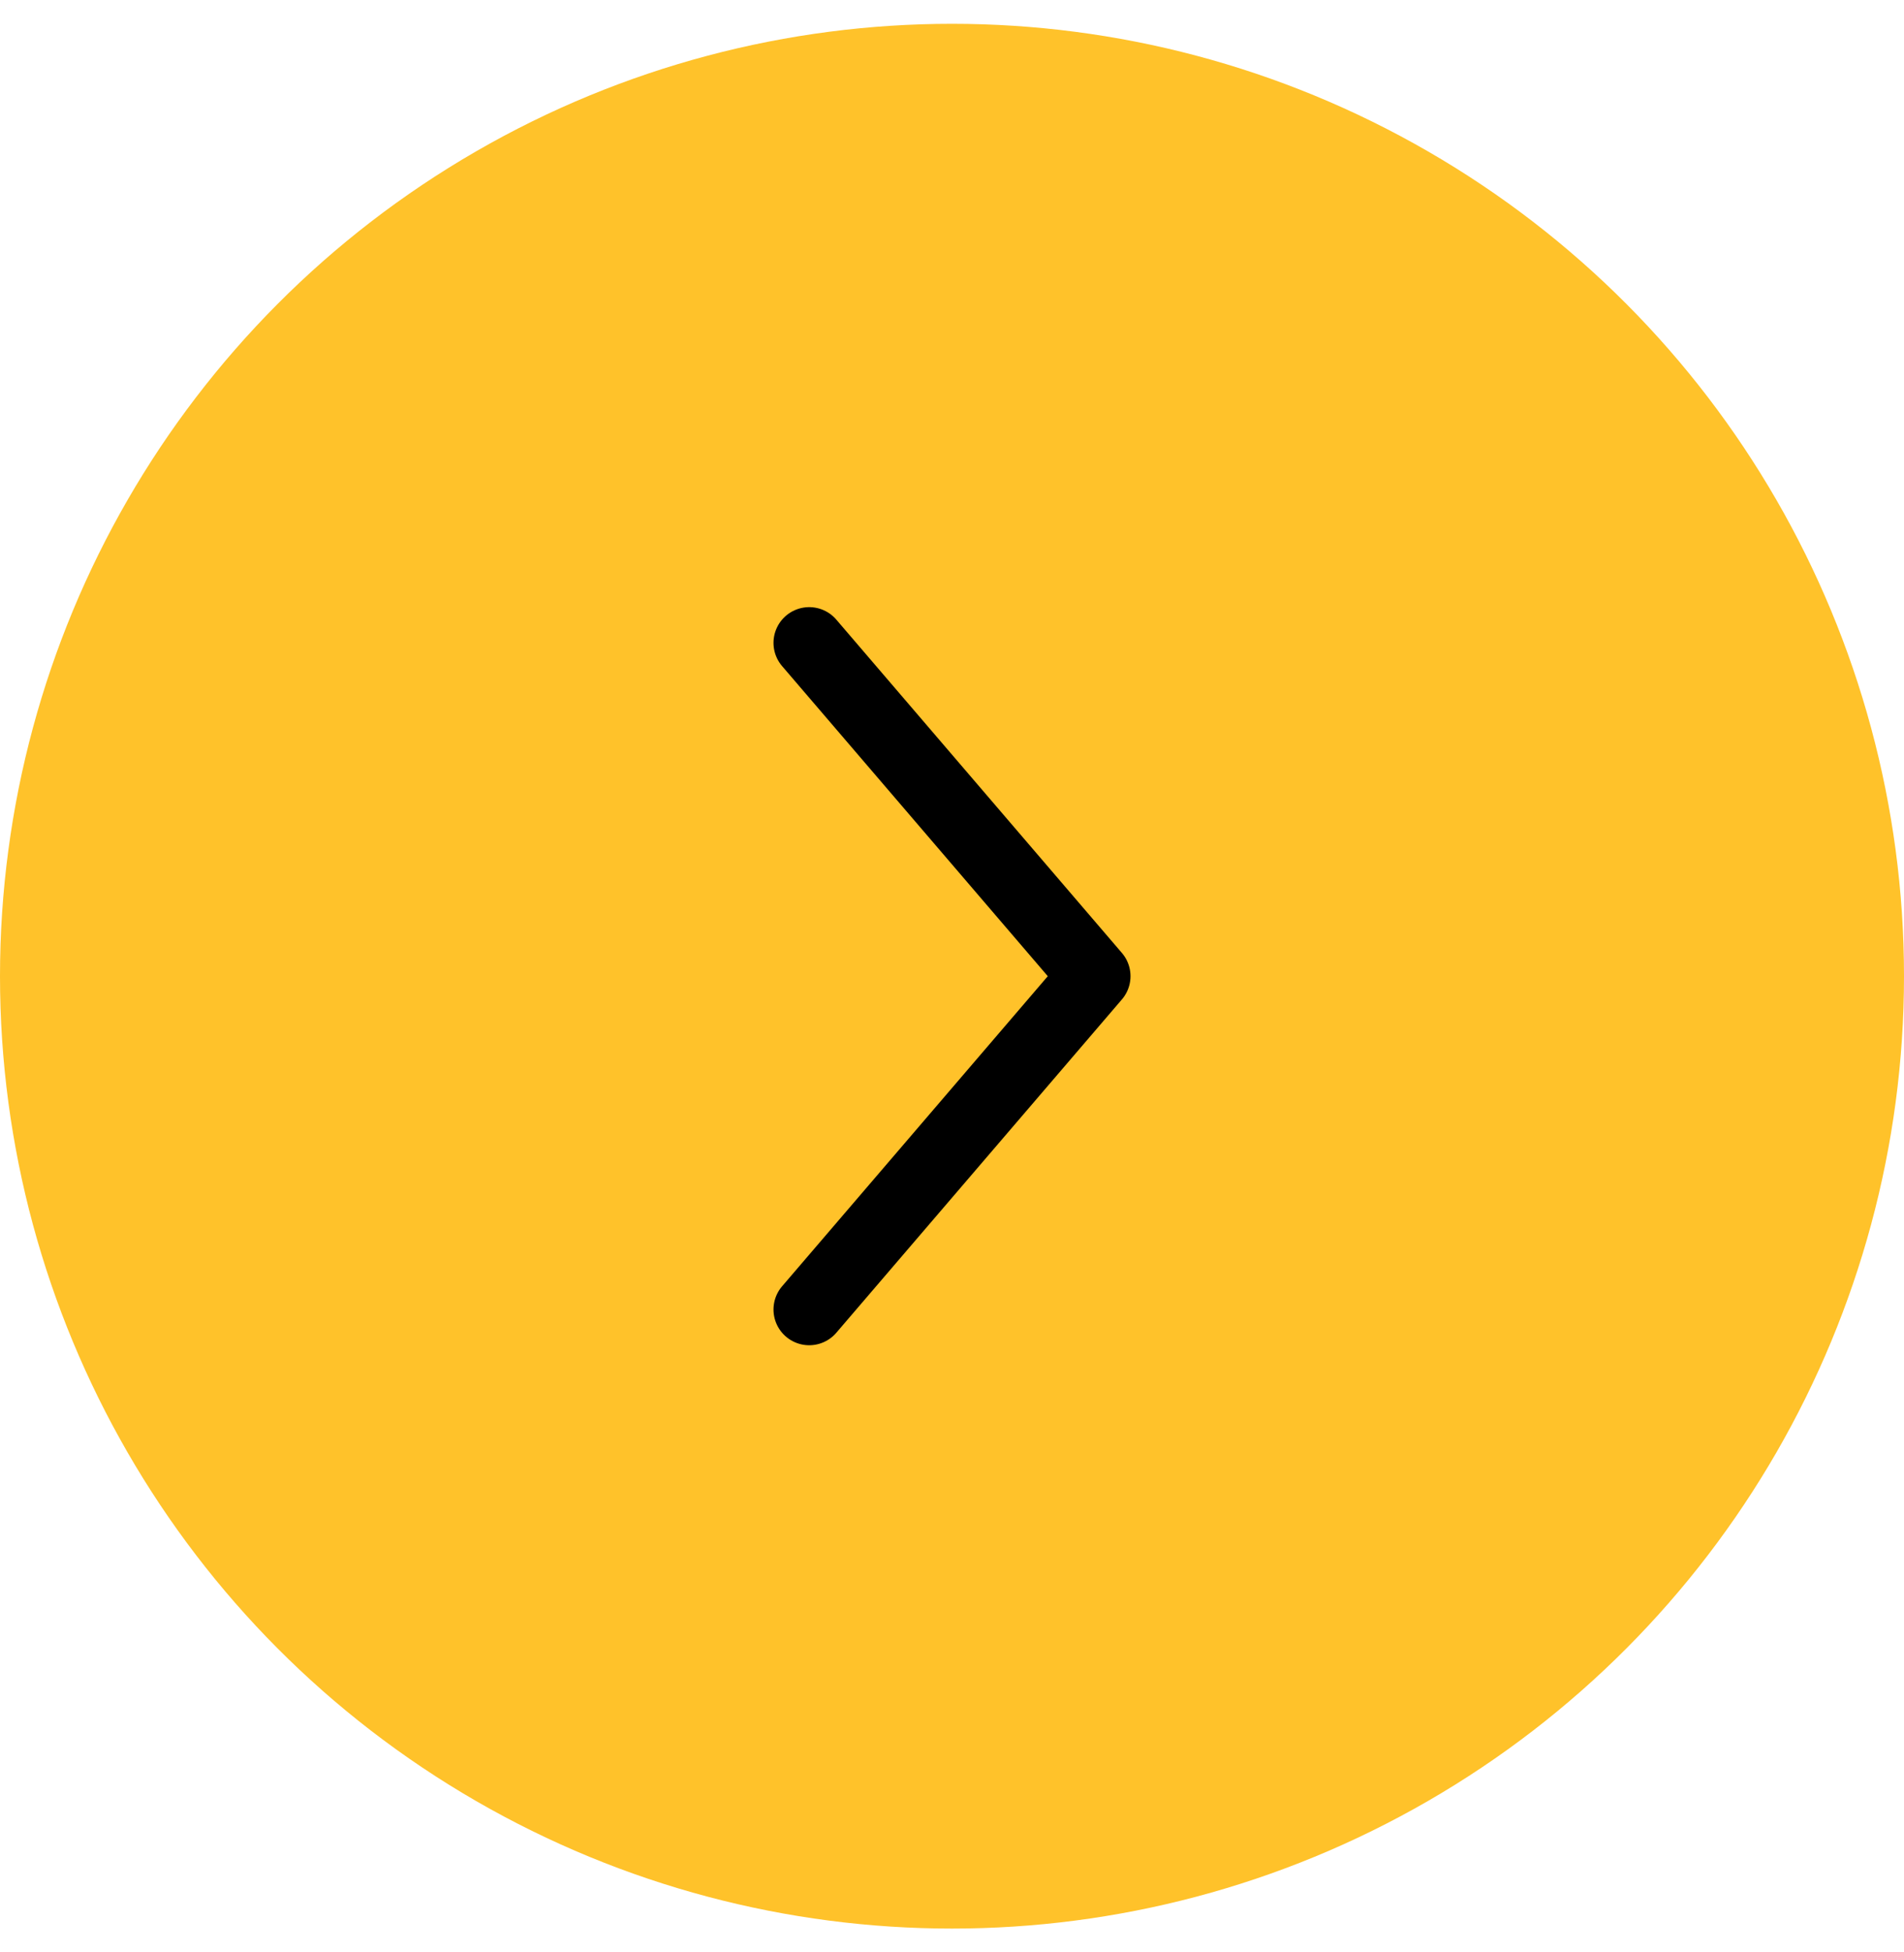<svg width="40" height="41" viewBox="0 0 40 41" fill="none" xmlns="http://www.w3.org/2000/svg">
<circle cx="20" cy="20.5" r="20" fill="#FFC22A"/>
<path d="M17 27.5L23 20.5L17 13.5" stroke="black" stroke-width="1.5" stroke-linecap="round" stroke-linejoin="round"/>
</svg>
